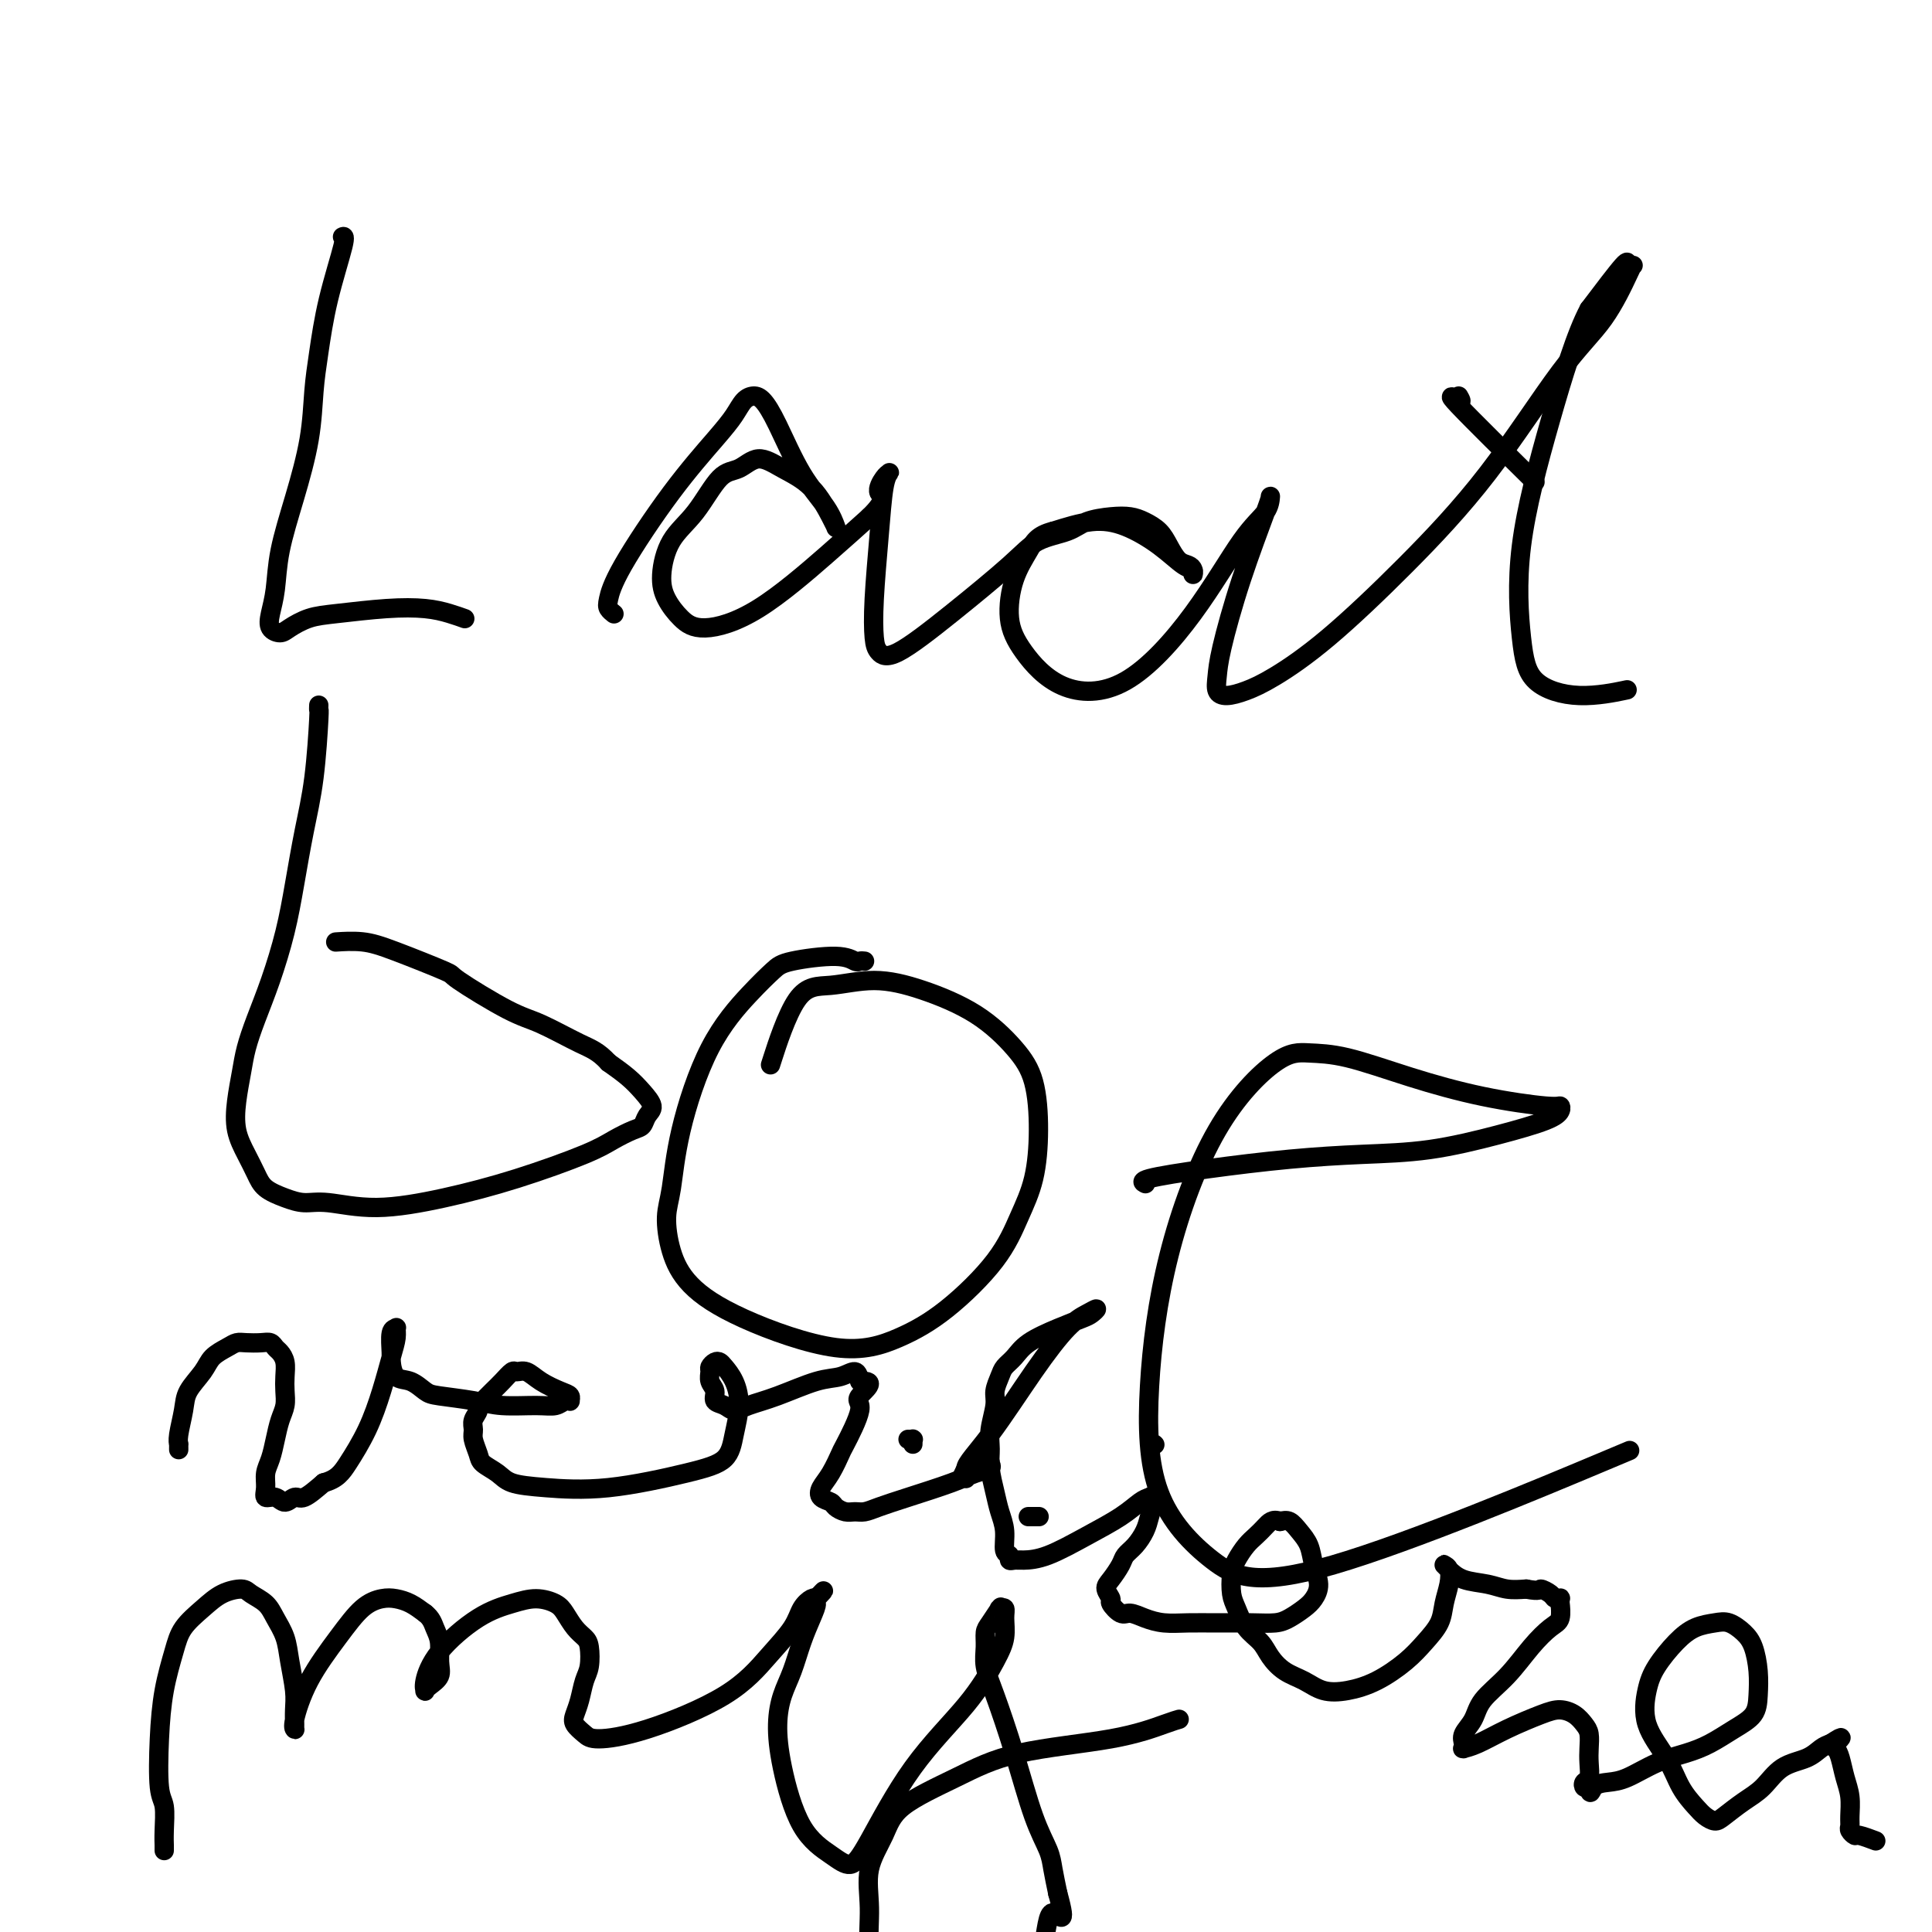 <svg viewBox='0 0 400 400' version='1.1' xmlns='http://www.w3.org/2000/svg' xmlns:xlink='http://www.w3.org/1999/xlink'><g fill='none' stroke='#000000' stroke-width='4' stroke-linecap='round' stroke-linejoin='round'><path d='M66,146c-0.018,0.490 -0.035,0.981 0,1c0.035,0.019 0.123,-0.432 0,2c-0.123,2.432 -0.459,7.747 -1,12c-0.541,4.253 -1.289,7.444 -2,11c-0.711,3.556 -1.384,7.476 -2,11c-0.616,3.524 -1.173,6.653 -2,10c-0.827,3.347 -1.924,6.911 -3,10c-1.076,3.089 -2.132,5.704 -3,8c-0.868,2.296 -1.547,4.273 -2,6c-0.453,1.727 -0.679,3.204 -1,5c-0.321,1.796 -0.737,3.913 -1,6c-0.263,2.087 -0.374,4.145 0,6c0.374,1.855 1.233,3.506 2,5c0.767,1.494 1.443,2.830 2,4c0.557,1.170 0.995,2.175 2,3c1.005,0.825 2.576,1.470 4,2c1.424,0.530 2.701,0.944 4,1c1.299,0.056 2.619,-0.246 5,0c2.381,0.246 5.823,1.041 10,1c4.177,-0.041 9.090,-0.918 14,-2c4.910,-1.082 9.816,-2.369 15,-4c5.184,-1.631 10.645,-3.606 14,-5c3.355,-1.394 4.603,-2.207 6,-3c1.397,-0.793 2.943,-1.566 4,-2c1.057,-0.434 1.624,-0.528 2,-1c0.376,-0.472 0.562,-1.323 1,-2c0.438,-0.677 1.128,-1.182 1,-2c-0.128,-0.818 -1.073,-1.951 -2,-3c-0.927,-1.049 -1.836,-2.014 -3,-3c-1.164,-0.986 -2.582,-1.993 -4,-3'/><path d='M126,220c-2.182,-2.389 -3.638,-2.861 -6,-4c-2.362,-1.139 -5.632,-2.945 -8,-4c-2.368,-1.055 -3.836,-1.358 -7,-3c-3.164,-1.642 -8.026,-4.622 -10,-6c-1.974,-1.378 -1.062,-1.154 -3,-2c-1.938,-0.846 -6.726,-2.763 -10,-4c-3.274,-1.237 -5.035,-1.795 -7,-2c-1.965,-0.205 -4.133,-0.059 -5,0c-0.867,0.059 -0.434,0.029 0,0'/><path d='M179,199c-0.364,-0.036 -0.729,-0.072 -1,0c-0.271,0.072 -0.449,0.251 -1,0c-0.551,-0.251 -1.475,-0.934 -4,-1c-2.525,-0.066 -6.652,0.483 -9,1c-2.348,0.517 -2.919,1.001 -4,2c-1.081,0.999 -2.672,2.512 -5,5c-2.328,2.488 -5.393,5.952 -8,11c-2.607,5.048 -4.757,11.682 -6,17c-1.243,5.318 -1.580,9.322 -2,12c-0.420,2.678 -0.925,4.030 -1,6c-0.075,1.970 0.279,4.559 1,7c0.721,2.441 1.808,4.734 4,7c2.192,2.266 5.489,4.504 11,7c5.511,2.496 13.237,5.251 19,6c5.763,0.749 9.565,-0.508 13,-2c3.435,-1.492 6.504,-3.220 10,-6c3.496,-2.780 7.419,-6.612 10,-10c2.581,-3.388 3.821,-6.332 5,-9c1.179,-2.668 2.299,-5.059 3,-8c0.701,-2.941 0.985,-6.433 1,-10c0.015,-3.567 -0.239,-7.209 -1,-10c-0.761,-2.791 -2.028,-4.730 -4,-7c-1.972,-2.270 -4.647,-4.872 -8,-7c-3.353,-2.128 -7.382,-3.783 -11,-5c-3.618,-1.217 -6.823,-1.994 -10,-2c-3.177,-0.006 -6.326,0.761 -9,1c-2.674,0.239 -4.874,-0.051 -7,3c-2.126,3.051 -4.179,9.443 -5,12c-0.821,2.557 -0.411,1.278 0,0'/><path d='M237,245c0.139,0.067 0.278,0.134 0,0c-0.278,-0.134 -0.973,-0.468 1,-1c1.973,-0.532 6.613,-1.262 12,-2c5.387,-0.738 11.519,-1.486 17,-2c5.481,-0.514 10.309,-0.796 15,-1c4.691,-0.204 9.243,-0.332 14,-1c4.757,-0.668 9.718,-1.877 14,-3c4.282,-1.123 7.885,-2.162 10,-3c2.115,-0.838 2.743,-1.476 3,-2c0.257,-0.524 0.143,-0.936 0,-1c-0.143,-0.064 -0.316,0.218 -3,0c-2.684,-0.218 -7.881,-0.935 -13,-2c-5.119,-1.065 -10.161,-2.477 -15,-4c-4.839,-1.523 -9.477,-3.156 -13,-4c-3.523,-0.844 -5.932,-0.898 -8,-1c-2.068,-0.102 -3.795,-0.252 -7,2c-3.205,2.252 -7.889,6.908 -12,14c-4.111,7.092 -7.647,16.621 -10,26c-2.353,9.379 -3.521,18.607 -4,27c-0.479,8.393 -0.269,15.951 2,22c2.269,6.049 6.598,10.591 11,14c4.402,3.409 8.877,5.687 25,1c16.123,-4.687 43.892,-16.339 55,-21c11.108,-4.661 5.554,-2.330 0,0'/><path d='M71,49c-0.077,0.031 -0.153,0.062 0,0c0.153,-0.062 0.537,-0.217 0,2c-0.537,2.217 -1.995,6.804 -3,11c-1.005,4.196 -1.558,7.999 -2,11c-0.442,3.001 -0.773,5.201 -1,8c-0.227,2.799 -0.351,6.198 -1,10c-0.649,3.802 -1.822,8.006 -3,12c-1.178,3.994 -2.362,7.778 -3,11c-0.638,3.222 -0.730,5.881 -1,8c-0.270,2.119 -0.716,3.700 -1,5c-0.284,1.300 -0.405,2.321 0,3c0.405,0.679 1.337,1.015 2,1c0.663,-0.015 1.058,-0.383 2,-1c0.942,-0.617 2.433,-1.483 4,-2c1.567,-0.517 3.212,-0.685 6,-1c2.788,-0.315 6.719,-0.778 10,-1c3.281,-0.222 5.910,-0.204 8,0c2.090,0.204 3.640,0.593 5,1c1.360,0.407 2.532,0.830 3,1c0.468,0.170 0.234,0.085 0,0'/><path d='M127,127c0.106,0.083 0.212,0.165 0,0c-0.212,-0.165 -0.742,-0.578 -1,-1c-0.258,-0.422 -0.245,-0.854 0,-2c0.245,-1.146 0.723,-3.007 3,-7c2.277,-3.993 6.353,-10.118 10,-15c3.647,-4.882 6.863,-8.523 9,-11c2.137,-2.477 3.193,-3.792 4,-5c0.807,-1.208 1.365,-2.310 2,-3c0.635,-0.690 1.346,-0.969 2,-1c0.654,-0.031 1.251,0.185 2,1c0.749,0.815 1.651,2.228 3,5c1.349,2.772 3.146,6.901 5,10c1.854,3.099 3.764,5.168 5,7c1.236,1.832 1.799,3.428 2,4c0.201,0.572 0.039,0.120 0,0c-0.039,-0.120 0.044,0.092 0,0c-0.044,-0.092 -0.216,-0.487 -1,-2c-0.784,-1.513 -2.179,-4.145 -4,-6c-1.821,-1.855 -4.068,-2.934 -6,-4c-1.932,-1.066 -3.550,-2.119 -5,-2c-1.450,0.119 -2.732,1.409 -4,2c-1.268,0.591 -2.520,0.482 -4,2c-1.480,1.518 -3.187,4.664 -5,7c-1.813,2.336 -3.732,3.861 -5,6c-1.268,2.139 -1.883,4.893 -2,7c-0.117,2.107 0.266,3.567 1,5c0.734,1.433 1.821,2.840 3,4c1.179,1.160 2.450,2.074 5,2c2.550,-0.074 6.379,-1.135 11,-4c4.621,-2.865 10.035,-7.533 14,-11c3.965,-3.467 6.483,-5.734 9,-8'/><path d='M180,107c3.966,-3.905 2.380,-4.166 2,-5c-0.380,-0.834 0.445,-2.239 1,-3c0.555,-0.761 0.839,-0.877 1,-1c0.161,-0.123 0.200,-0.251 0,0c-0.200,0.251 -0.640,0.882 -1,3c-0.360,2.118 -0.639,5.722 -1,10c-0.361,4.278 -0.802,9.230 -1,13c-0.198,3.770 -0.153,6.358 0,8c0.153,1.642 0.415,2.339 1,3c0.585,0.661 1.493,1.285 4,0c2.507,-1.285 6.612,-4.480 11,-8c4.388,-3.520 9.058,-7.363 12,-10c2.942,-2.637 4.156,-4.066 6,-5c1.844,-0.934 4.317,-1.372 6,-2c1.683,-0.628 2.576,-1.445 4,-2c1.424,-0.555 3.379,-0.848 5,-1c1.621,-0.152 2.910,-0.164 4,0c1.090,0.164 1.983,0.502 3,1c1.017,0.498 2.157,1.155 3,2c0.843,0.845 1.388,1.877 2,3c0.612,1.123 1.289,2.336 2,3c0.711,0.664 1.454,0.780 2,1c0.546,0.220 0.893,0.545 1,1c0.107,0.455 -0.027,1.040 0,1c0.027,-0.040 0.215,-0.706 0,-1c-0.215,-0.294 -0.834,-0.217 -2,-1c-1.166,-0.783 -2.880,-2.426 -5,-4c-2.120,-1.574 -4.648,-3.078 -7,-4c-2.352,-0.922 -4.529,-1.264 -7,-1c-2.471,0.264 -5.235,1.132 -8,2'/><path d='M218,110c-3.294,0.804 -4.029,2.313 -5,4c-0.971,1.687 -2.178,3.551 -3,6c-0.822,2.449 -1.259,5.482 -1,8c0.259,2.518 1.215,4.519 3,7c1.785,2.481 4.397,5.441 8,7c3.603,1.559 8.195,1.717 13,-1c4.805,-2.717 9.823,-8.307 14,-14c4.177,-5.693 7.511,-11.487 10,-15c2.489,-3.513 4.131,-4.745 5,-6c0.869,-1.255 0.964,-2.535 1,-3c0.036,-0.465 0.013,-0.117 0,0c-0.013,0.117 -0.017,0.001 0,0c0.017,-0.001 0.056,0.111 -1,3c-1.056,2.889 -3.207,8.554 -5,14c-1.793,5.446 -3.230,10.673 -4,14c-0.770,3.327 -0.875,4.756 -1,6c-0.125,1.244 -0.271,2.304 0,3c0.271,0.696 0.959,1.027 2,1c1.041,-0.027 2.434,-0.413 4,-1c1.566,-0.587 3.305,-1.375 6,-3c2.695,-1.625 6.348,-4.085 11,-8c4.652,-3.915 10.304,-9.284 16,-15c5.696,-5.716 11.435,-11.780 17,-19c5.565,-7.220 10.956,-15.595 15,-21c4.044,-5.405 6.740,-7.839 9,-11c2.260,-3.161 4.085,-7.050 5,-9c0.915,-1.950 0.919,-1.962 1,-2c0.081,-0.038 0.238,-0.103 0,0c-0.238,0.103 -0.872,0.374 -1,0c-0.128,-0.374 0.249,-1.393 -1,0c-1.249,1.393 -4.125,5.196 -7,9'/><path d='M329,64c-2.691,4.988 -5.418,13.958 -8,23c-2.582,9.042 -5.020,18.156 -6,26c-0.980,7.844 -0.503,14.417 0,19c0.503,4.583 1.032,7.177 3,9c1.968,1.823 5.376,2.875 9,3c3.624,0.125 7.464,-0.679 9,-1c1.536,-0.321 0.768,-0.161 0,0'/><path d='M302,82c0.417,0.726 0.833,1.452 0,1c-0.833,-0.452 -2.917,-2.083 0,1c2.917,3.083 10.833,10.881 14,14c3.167,3.119 1.583,1.560 0,0'/><path d='M34,383c0.001,0.128 0.001,0.256 0,0c-0.001,-0.256 -0.004,-0.895 0,-1c0.004,-0.105 0.015,0.324 0,0c-0.015,-0.324 -0.054,-1.402 0,-3c0.054,-1.598 0.203,-3.714 0,-5c-0.203,-1.286 -0.758,-1.740 -1,-4c-0.242,-2.260 -0.172,-6.327 0,-10c0.172,-3.673 0.446,-6.952 1,-10c0.554,-3.048 1.388,-5.865 2,-8c0.612,-2.135 1.002,-3.589 2,-5c0.998,-1.411 2.603,-2.779 4,-4c1.397,-1.221 2.587,-2.294 4,-3c1.413,-0.706 3.051,-1.043 4,-1c0.949,0.043 1.210,0.466 2,1c0.790,0.534 2.110,1.178 3,2c0.890,0.822 1.349,1.822 2,3c0.651,1.178 1.495,2.532 2,4c0.505,1.468 0.671,3.048 1,5c0.329,1.952 0.821,4.275 1,6c0.179,1.725 0.046,2.853 0,4c-0.046,1.147 -0.006,2.313 0,3c0.006,0.687 -0.022,0.895 0,1c0.022,0.105 0.095,0.106 0,0c-0.095,-0.106 -0.356,-0.319 0,-2c0.356,-1.681 1.330,-4.829 3,-8c1.670,-3.171 4.036,-6.364 6,-9c1.964,-2.636 3.526,-4.715 5,-6c1.474,-1.285 2.859,-1.778 4,-2c1.141,-0.222 2.038,-0.175 3,0c0.962,0.175 1.989,0.479 3,1c1.011,0.521 2.005,1.261 3,2'/><path d='M88,334c1.318,1.016 1.615,2.054 2,3c0.385,0.946 0.860,1.798 1,3c0.140,1.202 -0.053,2.754 0,4c0.053,1.246 0.353,2.187 0,3c-0.353,0.813 -1.358,1.498 -2,2c-0.642,0.502 -0.922,0.822 -1,1c-0.078,0.178 0.046,0.213 0,0c-0.046,-0.213 -0.264,-0.674 0,-2c0.264,-1.326 1.009,-3.516 3,-6c1.991,-2.484 5.229,-5.263 8,-7c2.771,-1.737 5.074,-2.431 7,-3c1.926,-0.569 3.475,-1.011 5,-1c1.525,0.011 3.025,0.476 4,1c0.975,0.524 1.425,1.106 2,2c0.575,0.894 1.275,2.100 2,3c0.725,0.900 1.473,1.493 2,2c0.527,0.507 0.831,0.926 1,2c0.169,1.074 0.201,2.801 0,4c-0.201,1.199 -0.636,1.869 -1,3c-0.364,1.131 -0.657,2.724 -1,4c-0.343,1.276 -0.738,2.234 -1,3c-0.262,0.766 -0.393,1.338 0,2c0.393,0.662 1.311,1.414 2,2c0.689,0.586 1.151,1.007 3,1c1.849,-0.007 5.086,-0.442 10,-2c4.914,-1.558 11.505,-4.239 16,-7c4.495,-2.761 6.892,-5.602 9,-8c2.108,-2.398 3.926,-4.354 5,-6c1.074,-1.646 1.405,-2.982 2,-4c0.595,-1.018 1.456,-1.720 2,-2c0.544,-0.280 0.772,-0.140 1,0'/><path d='M169,331c2.930,-3.122 0.755,-0.927 0,0c-0.755,0.927 -0.090,0.585 0,1c0.090,0.415 -0.397,1.588 -1,3c-0.603,1.412 -1.323,3.063 -2,5c-0.677,1.937 -1.310,4.159 -2,6c-0.690,1.841 -1.437,3.301 -2,5c-0.563,1.699 -0.940,3.638 -1,6c-0.060,2.362 0.199,5.148 1,9c0.801,3.852 2.144,8.770 4,12c1.856,3.230 4.224,4.773 6,6c1.776,1.227 2.958,2.139 4,2c1.042,-0.139 1.943,-1.327 4,-5c2.057,-3.673 5.269,-9.831 9,-15c3.731,-5.169 7.982,-9.350 11,-13c3.018,-3.650 4.805,-6.768 6,-9c1.195,-2.232 1.798,-3.578 2,-5c0.202,-1.422 0.003,-2.920 0,-4c-0.003,-1.080 0.189,-1.744 0,-2c-0.189,-0.256 -0.758,-0.106 -1,0c-0.242,0.106 -0.155,0.166 0,0c0.155,-0.166 0.380,-0.559 0,0c-0.380,0.559 -1.365,2.068 -2,3c-0.635,0.932 -0.918,1.285 -1,2c-0.082,0.715 0.039,1.792 0,3c-0.039,1.208 -0.238,2.546 0,4c0.238,1.454 0.914,3.024 2,6c1.086,2.976 2.581,7.358 4,12c1.419,4.642 2.762,9.543 4,13c1.238,3.457 2.372,5.469 3,7c0.628,1.531 0.751,2.580 1,4c0.249,1.420 0.625,3.210 1,5'/><path d='M219,392c2.180,7.857 0.130,4.000 -1,4c-1.130,-0.000 -1.339,3.856 -2,7c-0.661,3.144 -1.773,5.574 -3,8c-1.227,2.426 -2.569,4.848 -5,7c-2.431,2.152 -5.951,4.036 -9,5c-3.049,0.964 -5.625,1.009 -8,0c-2.375,-1.009 -4.548,-3.072 -6,-5c-1.452,-1.928 -2.183,-3.722 -3,-6c-0.817,-2.278 -1.719,-5.041 -2,-8c-0.281,-2.959 0.059,-6.114 0,-9c-0.059,-2.886 -0.516,-5.504 0,-8c0.516,-2.496 2.006,-4.870 3,-7c0.994,-2.130 1.491,-4.017 4,-6c2.509,-1.983 7.030,-4.062 11,-6c3.970,-1.938 7.390,-3.735 13,-5c5.610,-1.265 13.411,-1.999 19,-3c5.589,-1.001 8.966,-2.270 11,-3c2.034,-0.730 2.724,-0.923 3,-1c0.276,-0.077 0.138,-0.039 0,0'/><path d='M189,299c0.008,-0.423 0.016,-0.845 0,-1c-0.016,-0.155 -0.056,-0.041 0,0c0.056,0.041 0.207,0.011 0,0c-0.207,-0.011 -0.774,-0.003 -1,0c-0.226,0.003 -0.113,0.002 0,0'/><path d='M215,314c0.121,0.000 0.243,0.000 0,0c-0.243,0.000 -0.850,0.000 -1,0c-0.150,0.000 0.156,0.000 0,0c-0.156,0.000 -0.773,0.000 -1,0c-0.227,0.000 -0.065,-0.000 0,0c0.065,0.000 0.032,0.000 0,0'/><path d='M37,300c0.002,0.120 0.004,0.241 0,0c-0.004,-0.241 -0.014,-0.843 0,-1c0.014,-0.157 0.052,0.131 0,0c-0.052,-0.131 -0.195,-0.682 0,-2c0.195,-1.318 0.727,-3.403 1,-5c0.273,-1.597 0.286,-2.705 1,-4c0.714,-1.295 2.130,-2.778 3,-4c0.870,-1.222 1.195,-2.184 2,-3c0.805,-0.816 2.089,-1.488 3,-2c0.911,-0.512 1.448,-0.866 2,-1c0.552,-0.134 1.117,-0.048 2,0c0.883,0.048 2.083,0.056 3,0c0.917,-0.056 1.552,-0.178 2,0c0.448,0.178 0.708,0.655 1,1c0.292,0.345 0.615,0.557 1,1c0.385,0.443 0.832,1.118 1,2c0.168,0.882 0.056,1.971 0,3c-0.056,1.029 -0.056,1.997 0,3c0.056,1.003 0.169,2.039 0,3c-0.169,0.961 -0.619,1.846 -1,3c-0.381,1.154 -0.692,2.576 -1,4c-0.308,1.424 -0.612,2.849 -1,4c-0.388,1.151 -0.858,2.026 -1,3c-0.142,0.974 0.045,2.046 0,3c-0.045,0.954 -0.323,1.788 0,2c0.323,0.212 1.247,-0.200 2,0c0.753,0.200 1.336,1.012 2,1c0.664,-0.012 1.410,-0.850 2,-1c0.590,-0.150 1.026,0.386 2,0c0.974,-0.386 2.487,-1.693 4,-3'/><path d='M67,307c2.787,-0.739 3.756,-2.088 5,-4c1.244,-1.912 2.764,-4.387 4,-7c1.236,-2.613 2.189,-5.366 3,-8c0.811,-2.634 1.482,-5.151 2,-7c0.518,-1.849 0.885,-3.032 1,-4c0.115,-0.968 -0.022,-1.723 0,-2c0.022,-0.277 0.204,-0.078 0,0c-0.204,0.078 -0.792,0.033 -1,1c-0.208,0.967 -0.036,2.945 0,4c0.036,1.055 -0.066,1.186 0,2c0.066,0.814 0.299,2.312 1,3c0.701,0.688 1.871,0.566 3,1c1.129,0.434 2.216,1.422 3,2c0.784,0.578 1.263,0.744 3,1c1.737,0.256 4.731,0.601 7,1c2.269,0.399 3.813,0.853 6,1c2.187,0.147 5.016,-0.012 7,0c1.984,0.012 3.121,0.196 4,0c0.879,-0.196 1.499,-0.773 2,-1c0.501,-0.227 0.882,-0.105 1,0c0.118,0.105 -0.027,0.192 0,0c0.027,-0.192 0.224,-0.664 0,-1c-0.224,-0.336 -0.871,-0.537 -2,-1c-1.129,-0.463 -2.739,-1.190 -4,-2c-1.261,-0.810 -2.172,-1.703 -3,-2c-0.828,-0.297 -1.573,0.003 -2,0c-0.427,-0.003 -0.537,-0.310 -1,0c-0.463,0.310 -1.278,1.237 -2,2c-0.722,0.763 -1.349,1.361 -2,2c-0.651,0.639 -1.325,1.320 -2,2'/><path d='M100,290c-1.557,1.287 -0.950,1.503 -1,2c-0.050,0.497 -0.758,1.274 -1,2c-0.242,0.726 -0.017,1.402 0,2c0.017,0.598 -0.175,1.120 0,2c0.175,0.880 0.715,2.120 1,3c0.285,0.880 0.314,1.401 1,2c0.686,0.599 2.029,1.276 3,2c0.971,0.724 1.570,1.497 3,2c1.430,0.503 3.692,0.738 7,1c3.308,0.262 7.661,0.553 13,0c5.339,-0.553 11.663,-1.950 16,-3c4.337,-1.050 6.686,-1.752 8,-3c1.314,-1.248 1.593,-3.042 2,-5c0.407,-1.958 0.944,-4.081 1,-6c0.056,-1.919 -0.367,-3.635 -1,-5c-0.633,-1.365 -1.476,-2.378 -2,-3c-0.524,-0.622 -0.730,-0.854 -1,-1c-0.270,-0.146 -0.604,-0.205 -1,0c-0.396,0.205 -0.854,0.675 -1,1c-0.146,0.325 0.019,0.506 0,1c-0.019,0.494 -0.224,1.300 0,2c0.224,0.700 0.876,1.295 1,2c0.124,0.705 -0.281,1.519 0,2c0.281,0.481 1.246,0.630 2,1c0.754,0.370 1.296,0.962 2,1c0.704,0.038 1.568,-0.478 3,-1c1.432,-0.522 3.431,-1.049 6,-2c2.569,-0.951 5.709,-2.327 8,-3c2.291,-0.673 3.732,-0.643 5,-1c1.268,-0.357 2.362,-1.102 3,-1c0.638,0.102 0.819,1.051 1,2'/><path d='M178,286c3.976,-0.322 0.916,1.874 0,3c-0.916,1.126 0.312,1.183 0,3c-0.312,1.817 -2.162,5.394 -3,7c-0.838,1.606 -0.662,1.242 -1,2c-0.338,0.758 -1.188,2.637 -2,4c-0.812,1.363 -1.585,2.211 -2,3c-0.415,0.789 -0.473,1.518 0,2c0.473,0.482 1.477,0.718 2,1c0.523,0.282 0.564,0.609 1,1c0.436,0.391 1.266,0.846 2,1c0.734,0.154 1.371,0.007 2,0c0.629,-0.007 1.249,0.125 2,0c0.751,-0.125 1.635,-0.505 3,-1c1.365,-0.495 3.213,-1.103 6,-2c2.787,-0.897 6.513,-2.084 9,-3c2.487,-0.916 3.735,-1.562 5,-2c1.265,-0.438 2.546,-0.667 3,-1c0.454,-0.333 0.080,-0.770 0,-1c-0.080,-0.230 0.132,-0.254 0,0c-0.132,0.254 -0.609,0.785 -1,1c-0.391,0.215 -0.697,0.114 -1,0c-0.303,-0.114 -0.602,-0.241 -1,0c-0.398,0.241 -0.895,0.849 -1,1c-0.105,0.151 0.181,-0.154 0,0c-0.181,0.154 -0.830,0.768 -1,1c-0.170,0.232 0.140,0.083 0,0c-0.140,-0.083 -0.730,-0.099 -1,0c-0.270,0.099 -0.220,0.314 0,0c0.220,-0.314 0.610,-1.157 1,-2'/><path d='M200,304c-0.088,-0.931 2.191,-3.259 5,-7c2.809,-3.741 6.147,-8.894 9,-13c2.853,-4.106 5.219,-7.164 7,-9c1.781,-1.836 2.975,-2.448 4,-3c1.025,-0.552 1.880,-1.043 2,-1c0.120,0.043 -0.495,0.620 -1,1c-0.505,0.380 -0.898,0.563 -2,1c-1.102,0.437 -2.911,1.127 -5,2c-2.089,0.873 -4.459,1.928 -6,3c-1.541,1.072 -2.254,2.161 -3,3c-0.746,0.839 -1.524,1.428 -2,2c-0.476,0.572 -0.649,1.128 -1,2c-0.351,0.872 -0.879,2.059 -1,3c-0.121,0.941 0.167,1.637 0,3c-0.167,1.363 -0.788,3.393 -1,5c-0.212,1.607 -0.014,2.792 0,4c0.014,1.208 -0.155,2.439 0,4c0.155,1.561 0.634,3.450 1,5c0.366,1.550 0.619,2.759 1,4c0.381,1.241 0.889,2.515 1,4c0.111,1.485 -0.176,3.183 0,4c0.176,0.817 0.816,0.754 1,1c0.184,0.246 -0.088,0.800 0,1c0.088,0.200 0.536,0.045 1,0c0.464,-0.045 0.943,0.020 2,0c1.057,-0.020 2.692,-0.124 5,-1c2.308,-0.876 5.289,-2.523 8,-4c2.711,-1.477 5.153,-2.782 7,-4c1.847,-1.218 3.099,-2.348 4,-3c0.901,-0.652 1.450,-0.826 2,-1'/><path d='M238,310c3.418,-1.858 1.463,-0.503 1,0c-0.463,0.503 0.567,0.154 1,0c0.433,-0.154 0.268,-0.112 0,0c-0.268,0.112 -0.639,0.295 -1,1c-0.361,0.705 -0.712,1.931 -1,3c-0.288,1.069 -0.514,1.981 -1,3c-0.486,1.019 -1.231,2.145 -2,3c-0.769,0.855 -1.561,1.437 -2,2c-0.439,0.563 -0.526,1.105 -1,2c-0.474,0.895 -1.336,2.142 -2,3c-0.664,0.858 -1.129,1.325 -1,2c0.129,0.675 0.852,1.557 1,2c0.148,0.443 -0.278,0.448 0,1c0.278,0.552 1.262,1.650 2,2c0.738,0.350 1.230,-0.050 2,0c0.770,0.050 1.818,0.549 3,1c1.182,0.451 2.497,0.853 4,1c1.503,0.147 3.192,0.037 5,0c1.808,-0.037 3.734,-0.002 6,0c2.266,0.002 4.873,-0.029 7,0c2.127,0.029 3.776,0.119 5,0c1.224,-0.119 2.024,-0.446 3,-1c0.976,-0.554 2.130,-1.334 3,-2c0.870,-0.666 1.457,-1.217 2,-2c0.543,-0.783 1.043,-1.797 1,-3c-0.043,-1.203 -0.630,-2.596 -1,-4c-0.370,-1.404 -0.522,-2.820 -1,-4c-0.478,-1.180 -1.283,-2.125 -2,-3c-0.717,-0.875 -1.348,-1.678 -2,-2c-0.652,-0.322 -1.326,-0.161 -2,0'/><path d='M265,315c-1.511,-0.647 -2.289,0.237 -3,1c-0.711,0.763 -1.354,1.405 -2,2c-0.646,0.595 -1.295,1.144 -2,2c-0.705,0.856 -1.466,2.018 -2,3c-0.534,0.982 -0.841,1.785 -1,3c-0.159,1.215 -0.171,2.842 0,4c0.171,1.158 0.523,1.847 1,3c0.477,1.153 1.078,2.770 2,4c0.922,1.230 2.163,2.074 3,3c0.837,0.926 1.268,1.934 2,3c0.732,1.066 1.765,2.190 3,3c1.235,0.810 2.672,1.305 4,2c1.328,0.695 2.546,1.590 4,2c1.454,0.410 3.142,0.336 5,0c1.858,-0.336 3.884,-0.935 6,-2c2.116,-1.065 4.322,-2.595 6,-4c1.678,-1.405 2.829,-2.684 4,-4c1.171,-1.316 2.363,-2.668 3,-4c0.637,-1.332 0.720,-2.645 1,-4c0.280,-1.355 0.756,-2.754 1,-4c0.244,-1.246 0.254,-2.341 0,-3c-0.254,-0.659 -0.774,-0.881 -1,-1c-0.226,-0.119 -0.157,-0.133 0,0c0.157,0.133 0.404,0.414 1,1c0.596,0.586 1.541,1.477 3,2c1.459,0.523 3.431,0.679 5,1c1.569,0.321 2.734,0.806 4,1c1.266,0.194 2.633,0.097 4,0'/><path d='M316,329c3.045,0.574 2.658,0.009 3,0c0.342,-0.009 1.412,0.538 2,1c0.588,0.462 0.693,0.839 1,1c0.307,0.161 0.816,0.106 1,0c0.184,-0.106 0.045,-0.262 0,0c-0.045,0.262 0.005,0.942 0,1c-0.005,0.058 -0.064,-0.506 0,0c0.064,0.506 0.252,2.081 0,3c-0.252,0.919 -0.945,1.183 -2,2c-1.055,0.817 -2.472,2.186 -4,4c-1.528,1.814 -3.166,4.072 -5,6c-1.834,1.928 -3.865,3.526 -5,5c-1.135,1.474 -1.376,2.826 -2,4c-0.624,1.174 -1.633,2.171 -2,3c-0.367,0.829 -0.091,1.488 0,2c0.091,0.512 -0.001,0.875 0,1c0.001,0.125 0.097,0.013 0,0c-0.097,-0.013 -0.385,0.073 0,0c0.385,-0.073 1.444,-0.305 3,-1c1.556,-0.695 3.611,-1.854 6,-3c2.389,-1.146 5.113,-2.277 7,-3c1.887,-0.723 2.936,-1.036 4,-1c1.064,0.036 2.141,0.421 3,1c0.859,0.579 1.499,1.353 2,2c0.501,0.647 0.863,1.167 1,2c0.137,0.833 0.050,1.978 0,3c-0.050,1.022 -0.063,1.920 0,3c0.063,1.080 0.202,2.341 0,3c-0.202,0.659 -0.747,0.716 -1,1c-0.253,0.284 -0.215,0.795 0,1c0.215,0.205 0.608,0.102 1,0'/><path d='M329,370c0.244,2.067 0.353,0.733 1,0c0.647,-0.733 1.830,-0.867 3,-1c1.170,-0.133 2.325,-0.265 4,-1c1.675,-0.735 3.871,-2.072 6,-3c2.129,-0.928 4.192,-1.447 6,-2c1.808,-0.553 3.361,-1.140 5,-2c1.639,-0.860 3.365,-1.994 5,-3c1.635,-1.006 3.179,-1.883 4,-3c0.821,-1.117 0.918,-2.475 1,-4c0.082,-1.525 0.147,-3.218 0,-5c-0.147,-1.782 -0.507,-3.653 -1,-5c-0.493,-1.347 -1.121,-2.172 -2,-3c-0.879,-0.828 -2.011,-1.660 -3,-2c-0.989,-0.340 -1.837,-0.187 -3,0c-1.163,0.187 -2.641,0.407 -4,1c-1.359,0.593 -2.600,1.560 -4,3c-1.400,1.440 -2.959,3.354 -4,5c-1.041,1.646 -1.565,3.025 -2,5c-0.435,1.975 -0.780,4.546 0,7c0.780,2.454 2.685,4.791 4,7c1.315,2.209 2.041,4.289 3,6c0.959,1.711 2.149,3.052 3,4c0.851,0.948 1.361,1.504 2,2c0.639,0.496 1.408,0.932 2,1c0.592,0.068 1.008,-0.233 2,-1c0.992,-0.767 2.559,-2.002 4,-3c1.441,-0.998 2.756,-1.759 4,-3c1.244,-1.241 2.416,-2.961 4,-4c1.584,-1.039 3.580,-1.395 5,-2c1.420,-0.605 2.263,-1.459 3,-2c0.737,-0.541 1.369,-0.771 2,-1'/><path d='M379,361c3.643,-2.363 1.750,-0.769 1,0c-0.750,0.769 -0.359,0.713 0,1c0.359,0.287 0.685,0.917 1,2c0.315,1.083 0.619,2.619 1,4c0.381,1.381 0.838,2.609 1,4c0.162,1.391 0.030,2.946 0,4c-0.030,1.054 0.041,1.607 0,2c-0.041,0.393 -0.196,0.628 0,1c0.196,0.372 0.743,0.883 1,1c0.257,0.117 0.223,-0.161 1,0c0.777,0.161 2.365,0.760 3,1c0.635,0.240 0.318,0.120 0,0'/><path d='M239,299c0.000,0.000 0.100,0.100 0.1,0.1'/></g>
</svg>